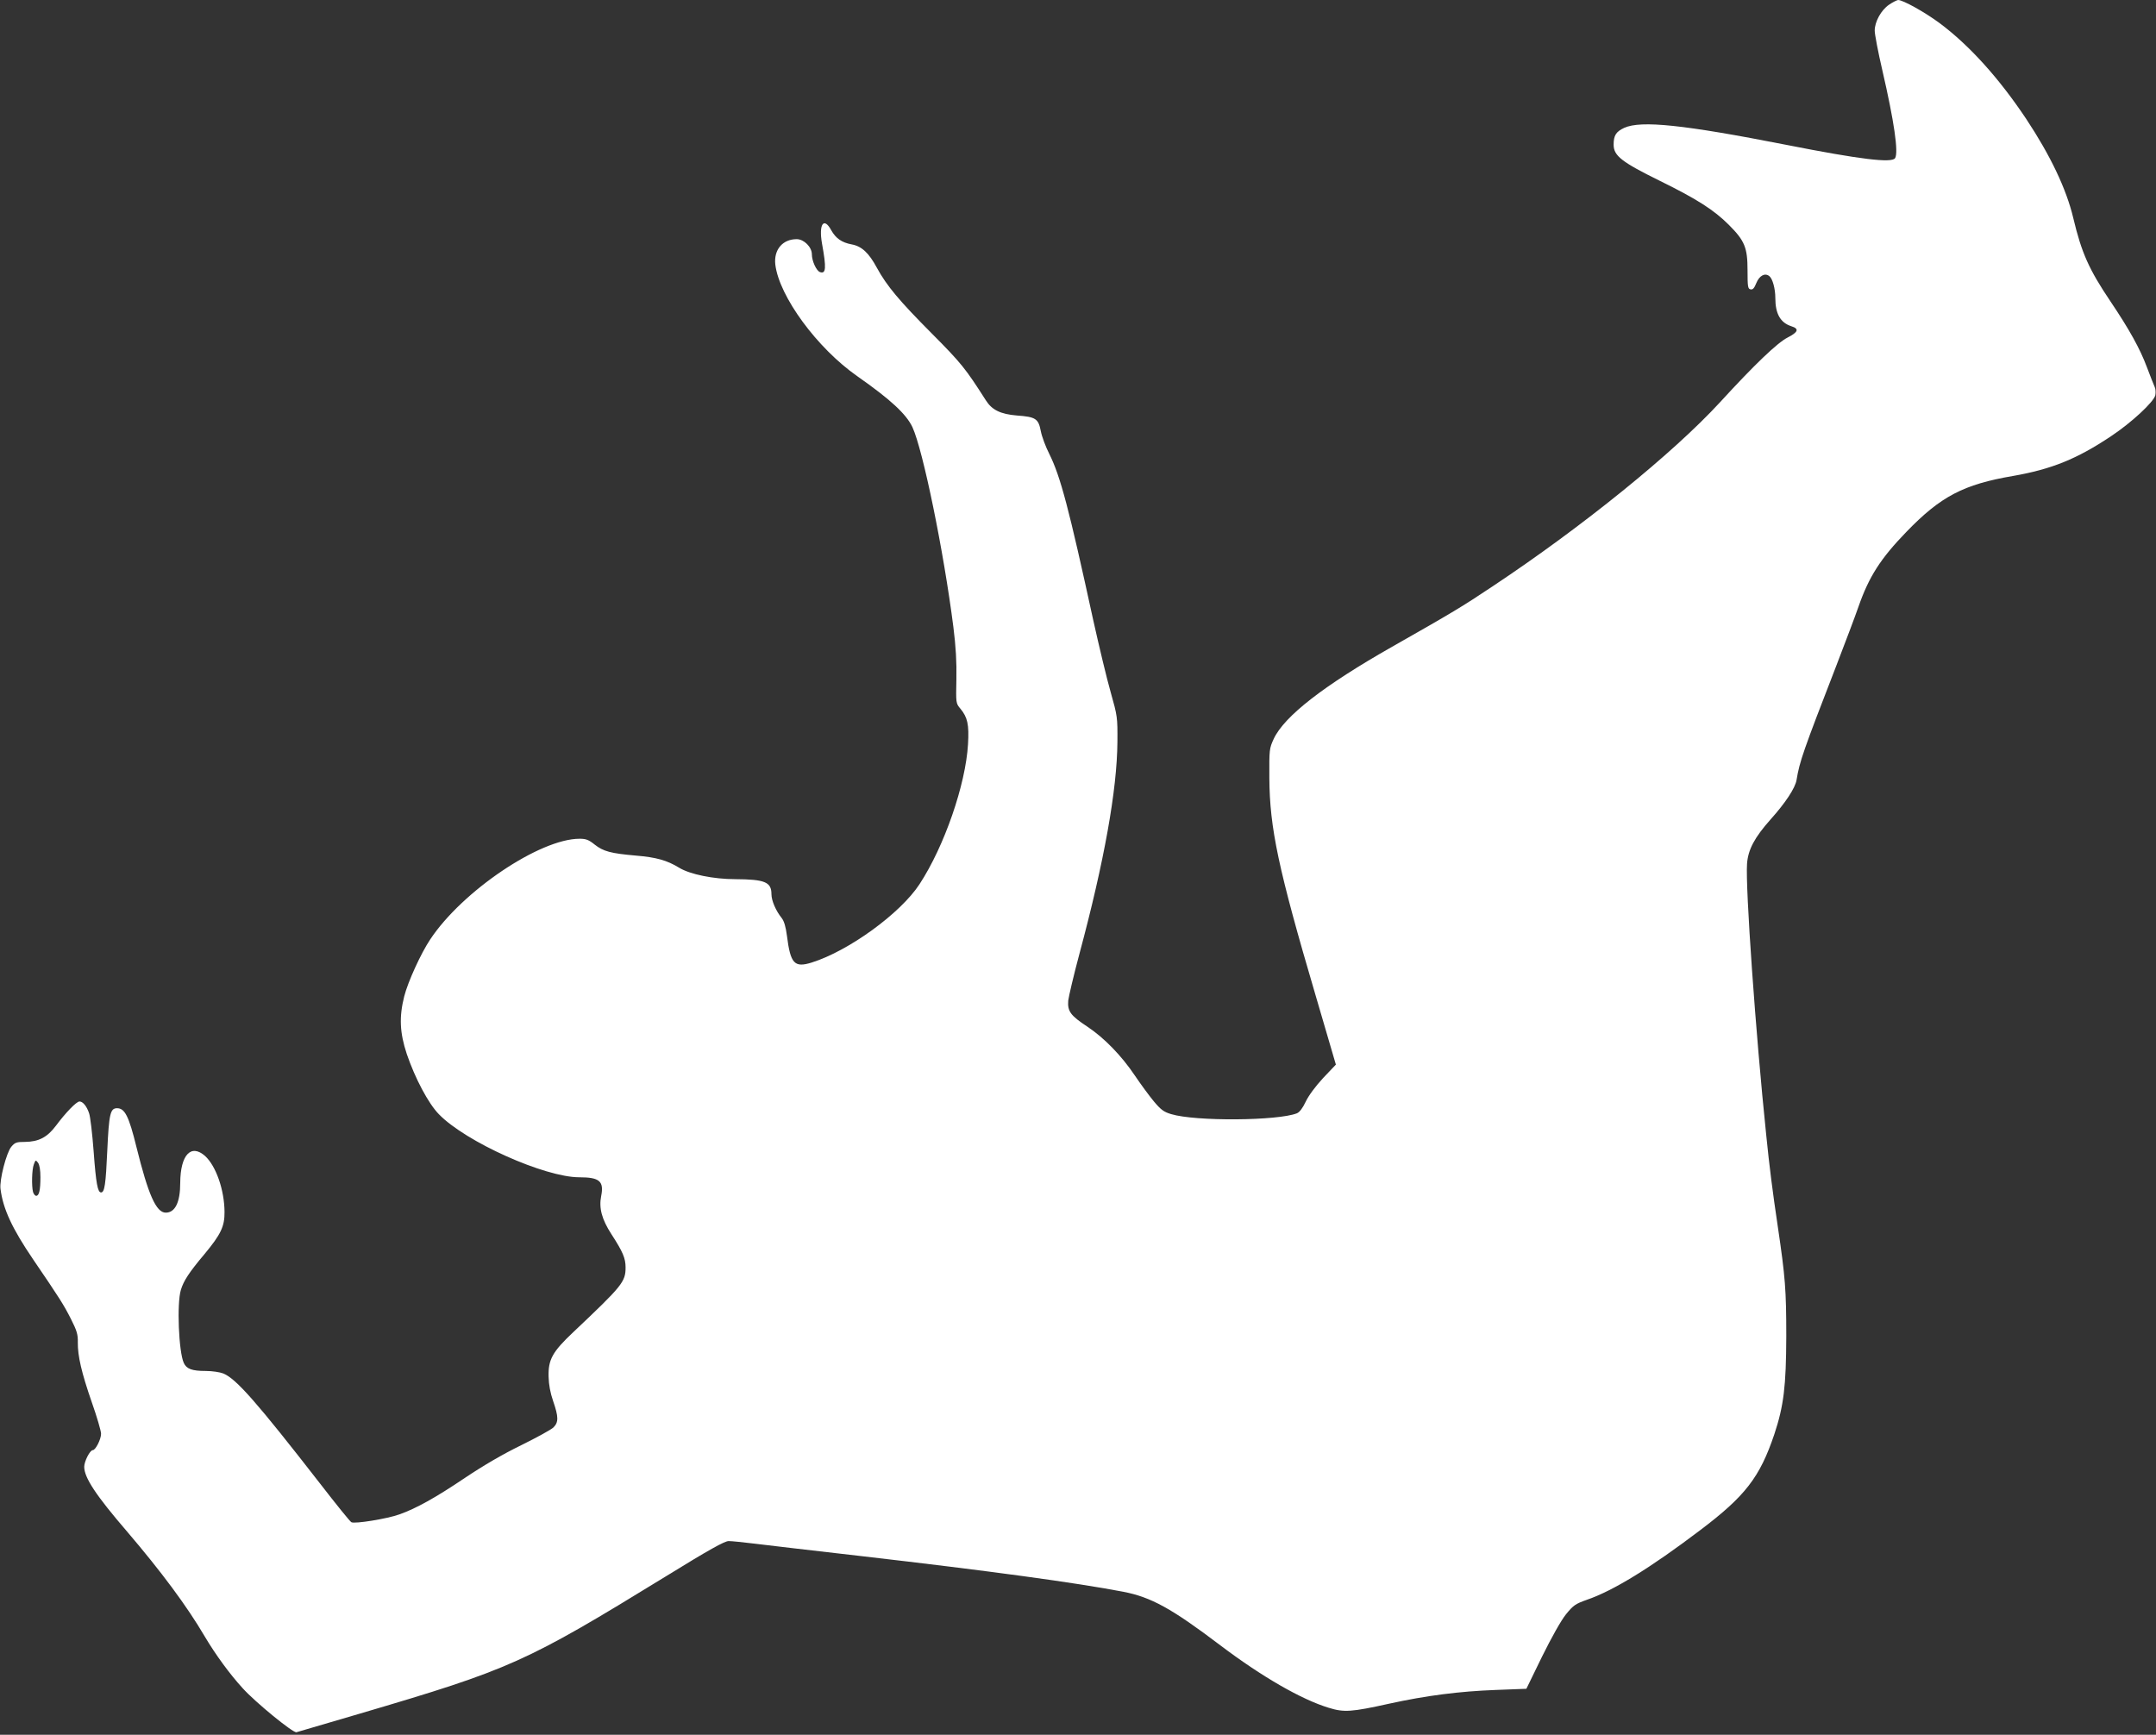 <?xml version="1.0" standalone="no"?>
<!DOCTYPE svg PUBLIC "-//W3C//DTD SVG 20010904//EN"
 "http://www.w3.org/TR/2001/REC-SVG-20010904/DTD/svg10.dtd">
<svg version="1.0" xmlns="http://www.w3.org/2000/svg"
 width="1280pt" height="1030pt" viewBox="0 0 1280 1030"
 preserveAspectRatio="xMidYMid meet">
<rect x="0" y="0" width="1280" height="1030" fill="#333333" stroke="none"/>
<g transform="translate(0,1030) scale(0.1,-0.1)"
fill="#ffffff" stroke="none">
<path d="M11215 10272 c-47 -32 -85 -101 -85 -154 0 -21 20 -127 45 -234 71
-307 97 -489 76 -523 -19 -30 -205 -8 -646 79 -611 120 -862 146 -962 101 -49
-23 -63 -45 -63 -100 0 -66 48 -103 273 -214 222 -109 323 -174 411 -262 94
-94 111 -135 111 -270 0 -98 2 -110 18 -113 13 -3 22 7 34 37 18 45 52 63 78
41 19 -16 35 -74 35 -130 0 -93 30 -146 95 -167 48 -15 41 -35 -22 -67 -61
-31 -196 -160 -402 -385 -279 -303 -815 -737 -1346 -1090 -187 -125 -241 -157
-600 -361 -405 -230 -640 -412 -703 -547 -26 -57 -27 -62 -26 -233 2 -297 53
-538 274 -1288 l121 -413 -76 -80 c-46 -50 -86 -104 -103 -140 -18 -38 -36
-62 -52 -69 -113 -45 -602 -49 -747 -5 -44 13 -61 26 -103 76 -28 34 -78 102
-111 151 -81 121 -184 226 -283 292 -100 66 -119 91 -114 155 3 25 32 149 66
276 148 551 224 976 226 1260 1 147 0 153 -40 295 -23 80 -69 273 -104 430
-144 662 -194 851 -260 984 -22 43 -45 105 -51 137 -14 73 -30 84 -142 92 -97
8 -148 33 -184 90 -120 188 -145 220 -321 397 -193 194 -267 282 -326 390 -48
89 -90 128 -150 139 -59 11 -94 36 -121 84 -44 81 -75 36 -55 -78 27 -148 24
-184 -13 -170 -21 9 -47 66 -47 105 0 43 -47 90 -90 90 -84 0 -137 -63 -127
-151 23 -189 248 -496 487 -663 197 -138 290 -224 327 -302 63 -137 186 -738
243 -1186 15 -119 20 -209 18 -311 -3 -142 -3 -143 24 -175 42 -51 52 -93 45
-211 -14 -239 -140 -605 -288 -831 -113 -173 -420 -396 -640 -465 -103 -32
-126 -7 -147 159 -7 54 -17 87 -31 105 -34 42 -61 103 -61 142 0 72 -39 88
-215 89 -129 0 -270 29 -333 68 -72 44 -136 62 -257 72 -149 13 -193 25 -244
65 -36 29 -52 35 -90 35 -236 0 -697 -311 -887 -598 -55 -82 -132 -251 -154
-337 -31 -123 -27 -216 15 -343 49 -144 128 -294 191 -358 159 -164 628 -374
833 -374 120 0 148 -23 130 -112 -14 -71 4 -138 61 -226 68 -105 84 -143 84
-197 0 -86 -19 -109 -311 -385 -124 -117 -149 -163 -146 -265 1 -46 10 -95 27
-144 32 -93 33 -125 2 -156 -13 -13 -99 -60 -190 -105 -109 -53 -224 -120
-336 -195 -172 -116 -290 -182 -390 -217 -72 -26 -265 -57 -284 -46 -8 4 -92
108 -187 231 -374 481 -496 620 -573 652 -20 8 -66 15 -105 15 -81 0 -114 12
-130 48 -30 66 -42 353 -17 434 16 53 49 104 141 213 96 116 119 163 118 250
-1 131 -51 272 -115 331 -84 75 -147 7 -148 -159 0 -115 -30 -177 -86 -177
-57 0 -104 107 -174 390 -45 183 -69 230 -115 230 -40 0 -48 -32 -58 -250 -9
-202 -16 -250 -37 -250 -20 0 -30 52 -44 243 -8 106 -20 208 -27 227 -14 42
-37 70 -57 70 -18 0 -82 -66 -140 -144 -52 -69 -102 -95 -184 -96 -50 0 -59
-3 -81 -29 -29 -35 -71 -197 -64 -250 15 -119 69 -235 194 -419 156 -229 181
-268 224 -353 36 -71 42 -93 41 -139 -1 -81 22 -180 83 -356 30 -85 55 -170
55 -187 0 -33 -33 -97 -49 -97 -17 0 -51 -67 -51 -99 0 -64 69 -169 254 -384
204 -239 355 -442 462 -624 64 -108 149 -224 225 -307 77 -85 300 -267 319
-261 8 2 177 52 375 110 899 265 983 303 1814 813 261 161 353 212 377 212 18
0 85 -7 151 -15 65 -8 354 -42 643 -75 762 -88 1267 -157 1549 -211 165 -32
287 -99 576 -318 246 -186 482 -322 644 -371 90 -28 135 -25 356 24 223 49
420 74 634 82 l183 7 93 191 c57 115 113 215 142 251 44 54 56 62 123 86 156
53 379 190 673 413 269 203 355 315 441 570 56 169 70 285 71 581 0 276 -6
352 -50 650 -31 207 -51 365 -69 545 -63 604 -124 1471 -114 1611 6 85 45 157
140 264 88 98 146 186 154 234 18 110 39 170 237 681 52 135 111 291 130 346
63 181 132 288 286 447 203 210 339 281 632 331 229 40 380 101 582 236 122
81 252 202 263 243 3 16 2 38 -4 50 -6 12 -26 65 -46 117 -41 110 -105 225
-216 390 -128 190 -172 289 -221 495 -41 173 -136 372 -279 588 -162 243 -338
438 -515 570 -88 65 -217 137 -246 137 -8 -1 -32 -13 -54 -28z m-10975 -6961
c0 -78 -8 -111 -25 -111 -7 0 -15 10 -19 23 -9 36 -7 133 5 164 10 27 11 27
25 9 9 -13 14 -44 14 -85z"/>
</g>
</svg>
